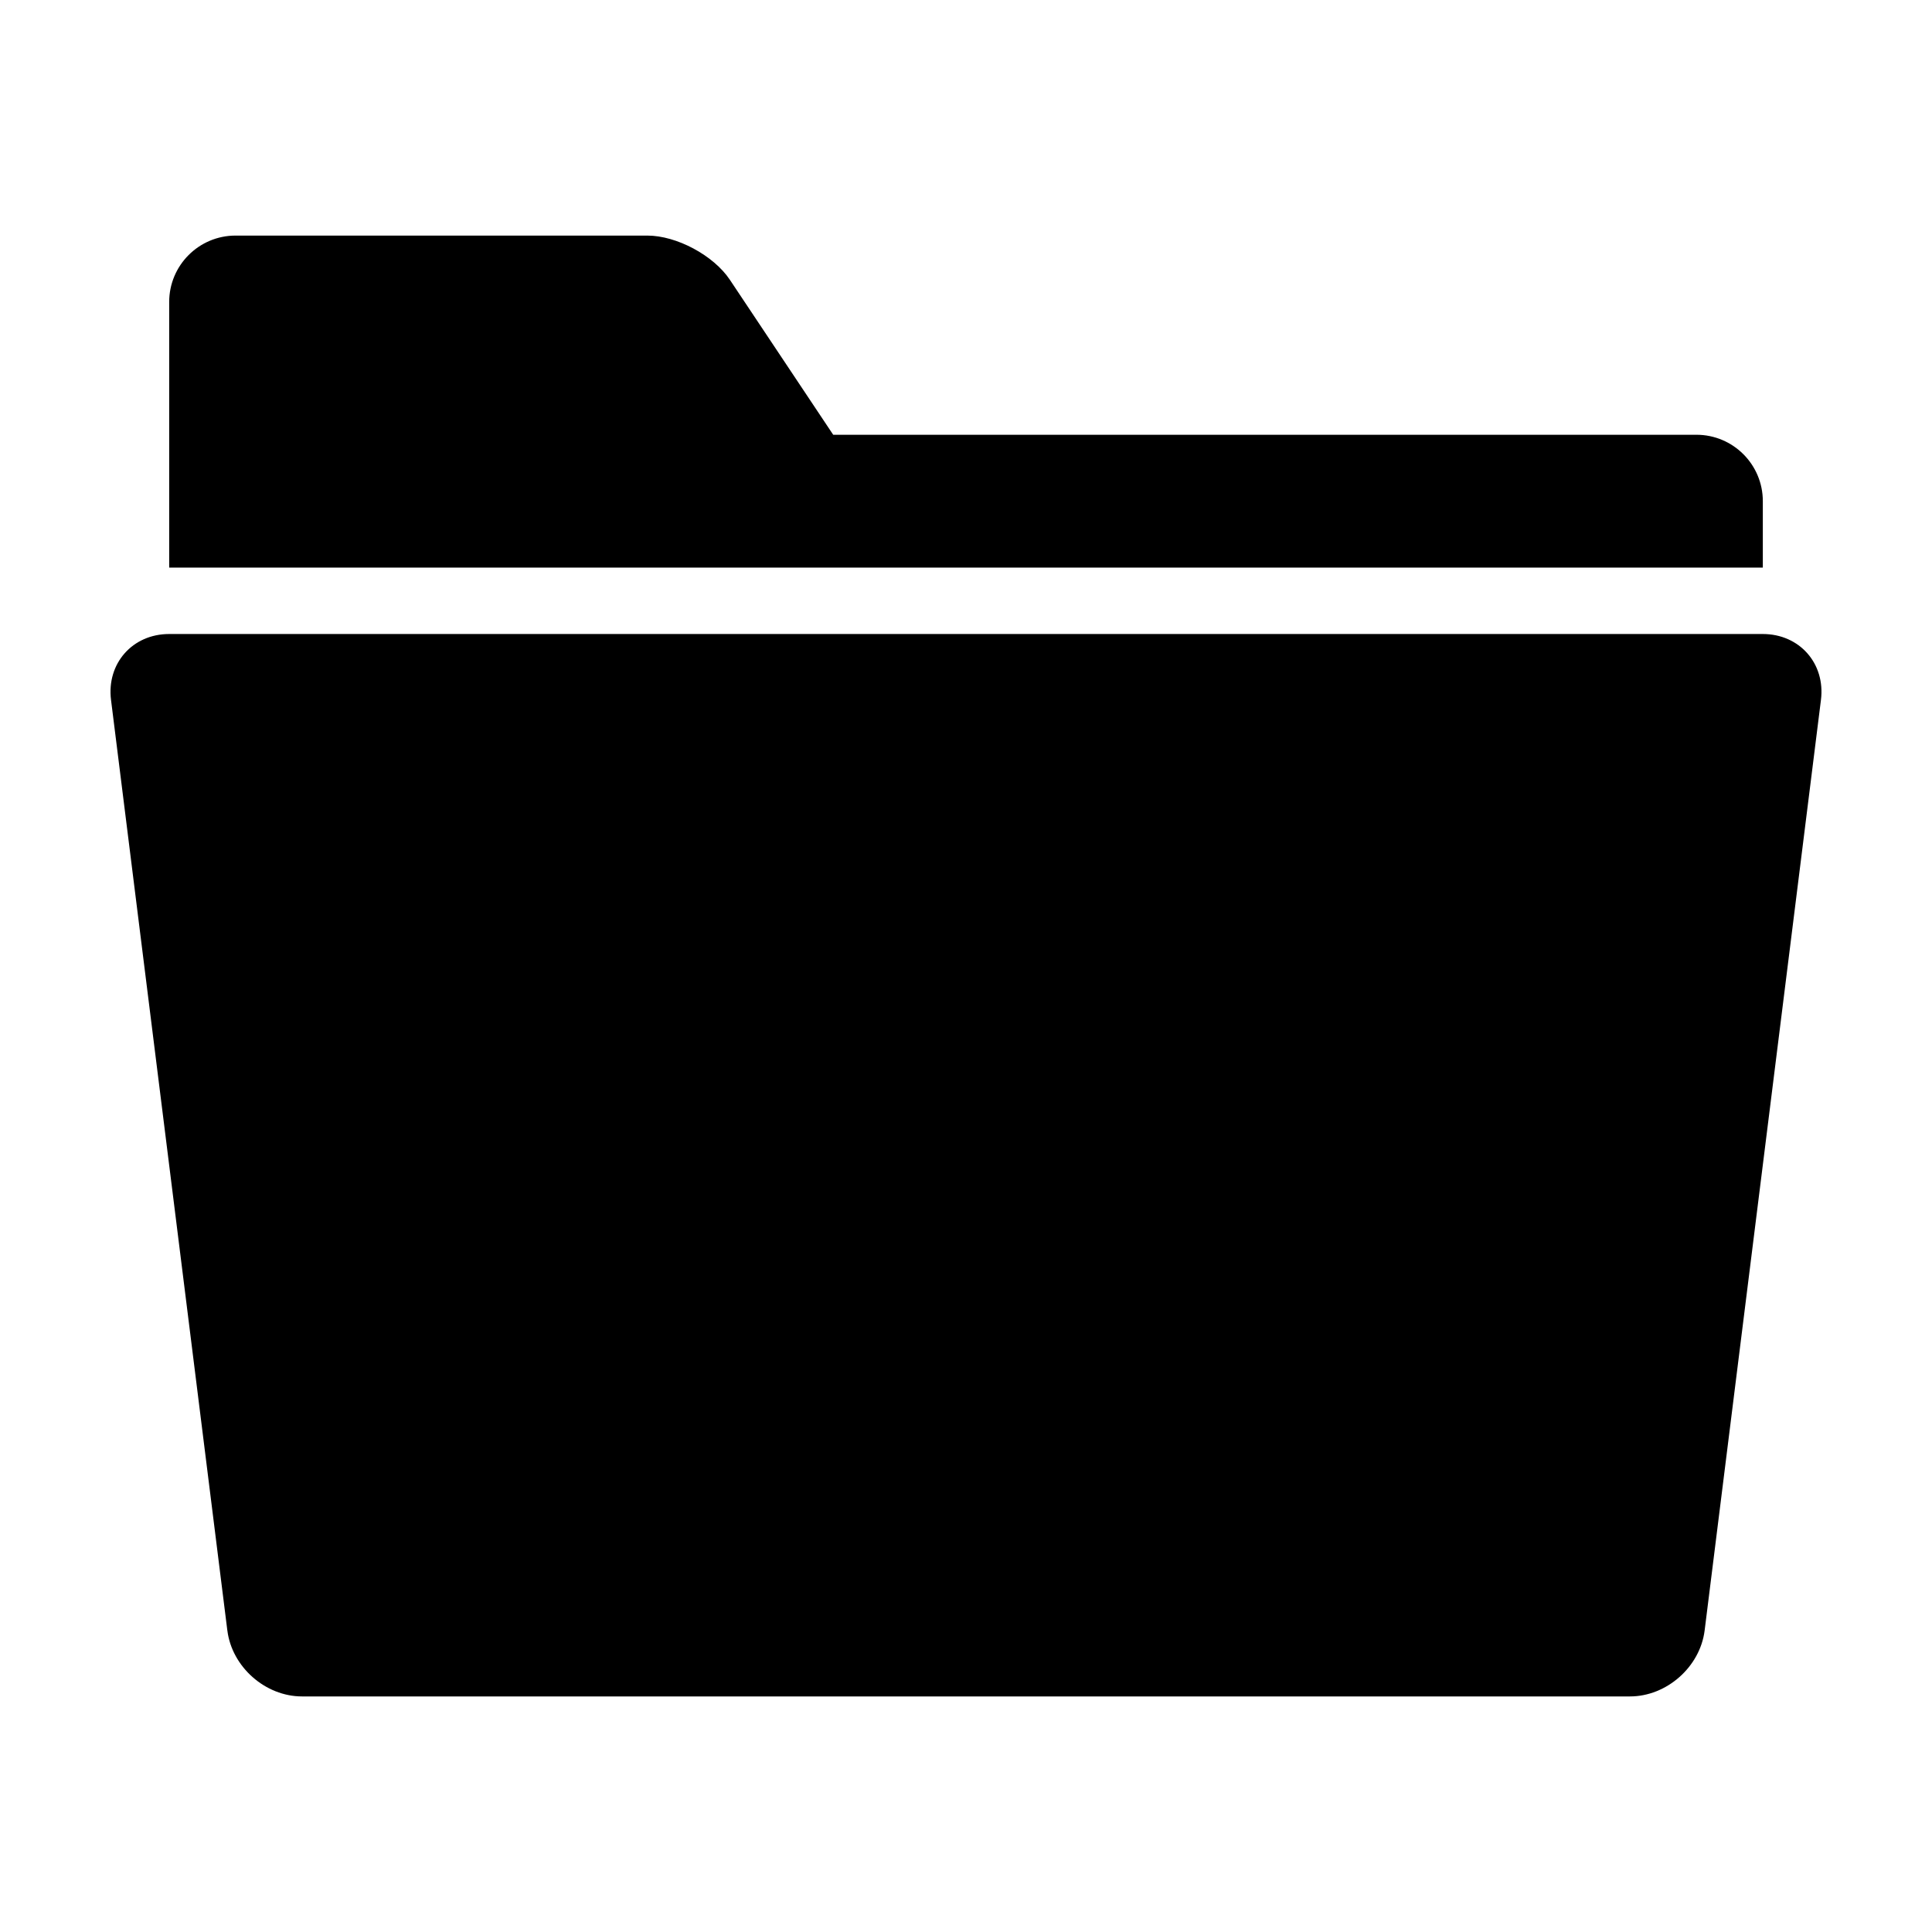 <?xml version="1.0" encoding="UTF-8"?>
<!-- Uploaded to: SVG Repo, www.svgrepo.com, Generator: SVG Repo Mixer Tools -->
<svg fill="#000000" width="800px" height="800px" version="1.1" viewBox="144 144 512 512" xmlns="http://www.w3.org/2000/svg">
 <g>
  <path d="m204.25 576.11-30.828-246.63c-1.203-9.645 5.691-17.461 15.41-17.461h422.33c9.719 0 16.621 7.82 15.41 17.461l-30.828 246.63c-1.211 9.637-10.062 17.461-19.781 17.461h-351.93c-9.719 0-18.574-7.824-19.777-17.461z"/>
  <path d="m364.81 259.22-27.387-41.074c-4.312-6.469-14.113-11.715-21.887-11.715h-109.1c-9.719 0-17.598 7.879-17.598 17.598v70.387h422.33v-17.602c0-9.719-7.879-17.598-17.598-17.598h-228.76z"/>
 </g>
</svg>